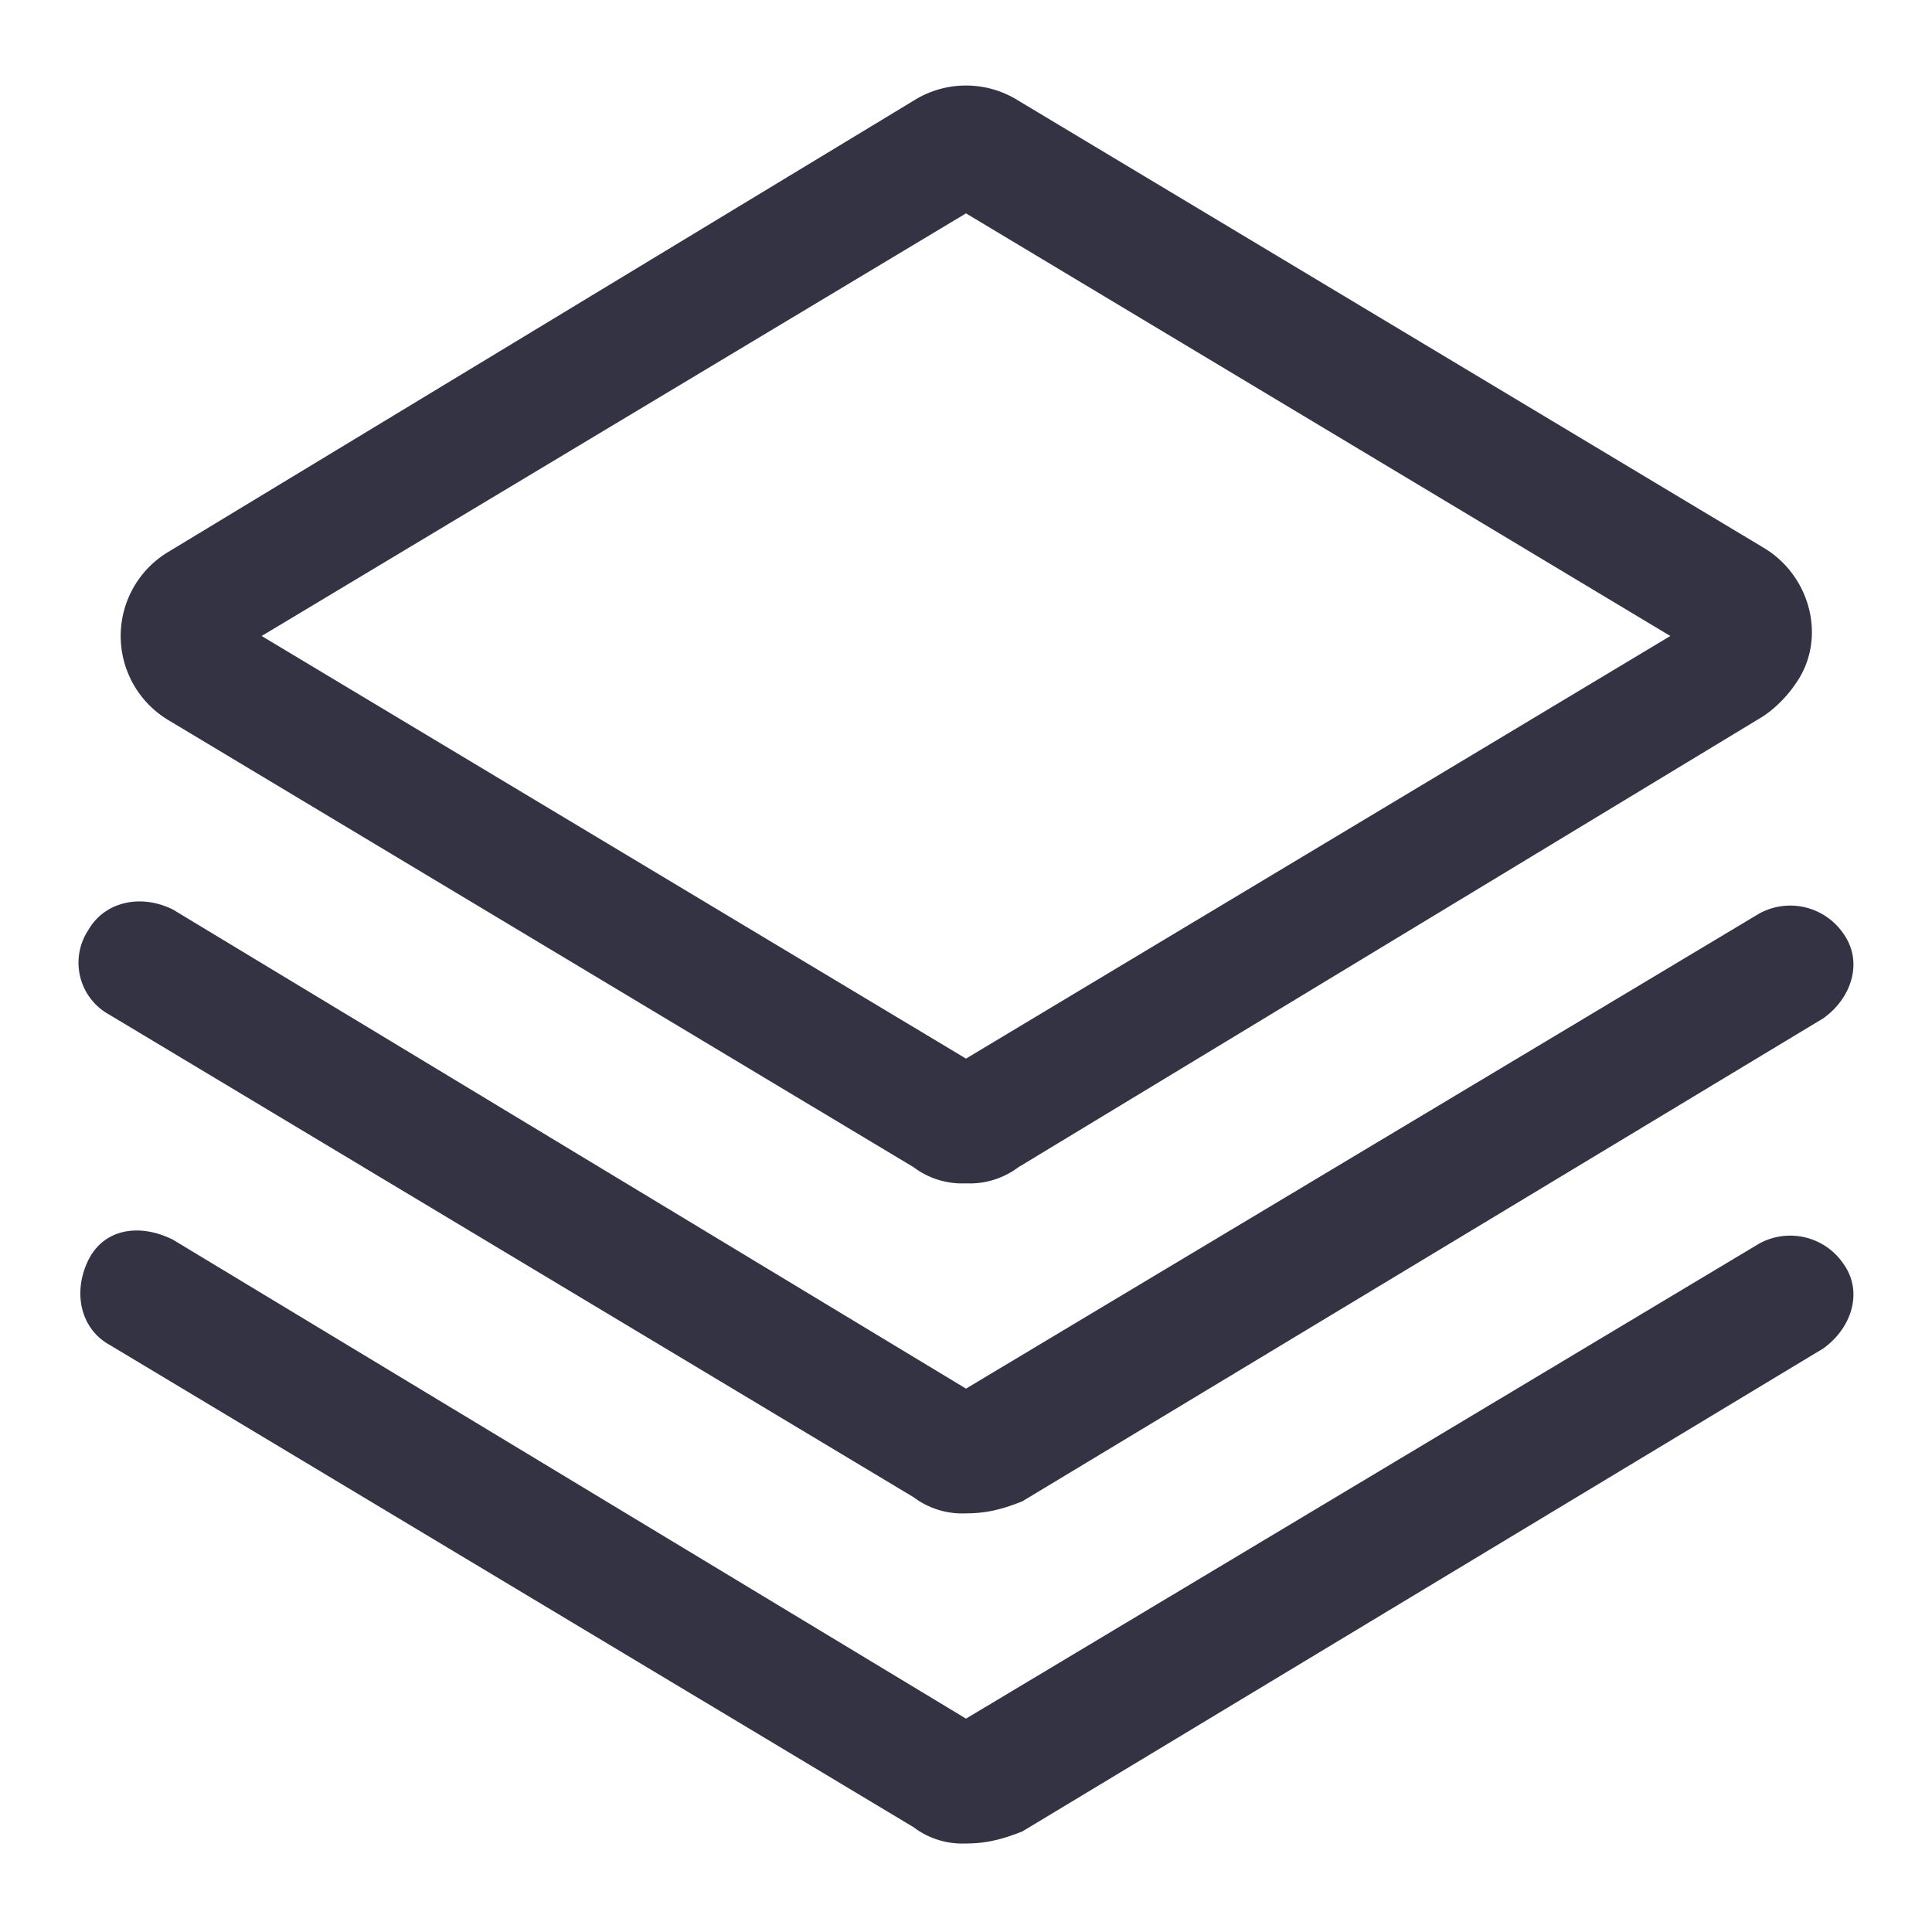<svg width="16" height="16" xmlns="http://www.w3.org/2000/svg"><path d="M1.433 10.267L8 14.233l6.567-3.933a.533.533 0 01.7.167c.166.233.066.533-.167.7l-6.633 4c-.167.066-.3.1-.467.1a.67.67 0 01-.433-.134l-6.667-4c-.233-.133-.3-.433-.167-.7.134-.266.434-.3.7-.166zm0-2.734L8 11.5l6.567-3.933a.533.533 0 01.7.166c.166.234.066.534-.167.7l-6.633 4c-.167.067-.3.1-.467.1a.67.67 0 01-.433-.133L.9 8.4a.49.49 0 01-.167-.7c.134-.233.434-.3.7-.167zm7-6.7l6.167 3.7c.4.234.533.767.267 1.134-.067.1-.167.2-.267.266L8.433 9.667A.67.67 0 018 9.8a.67.67 0 01-.433-.133L1.4 5.967a.812.812 0 010-1.4L7.567.833a.814.814 0 01.866 0zM8 1.767l-5.833 3.5L8 8.767l5.833-3.5L8 1.767z" fill="#334"/></svg>